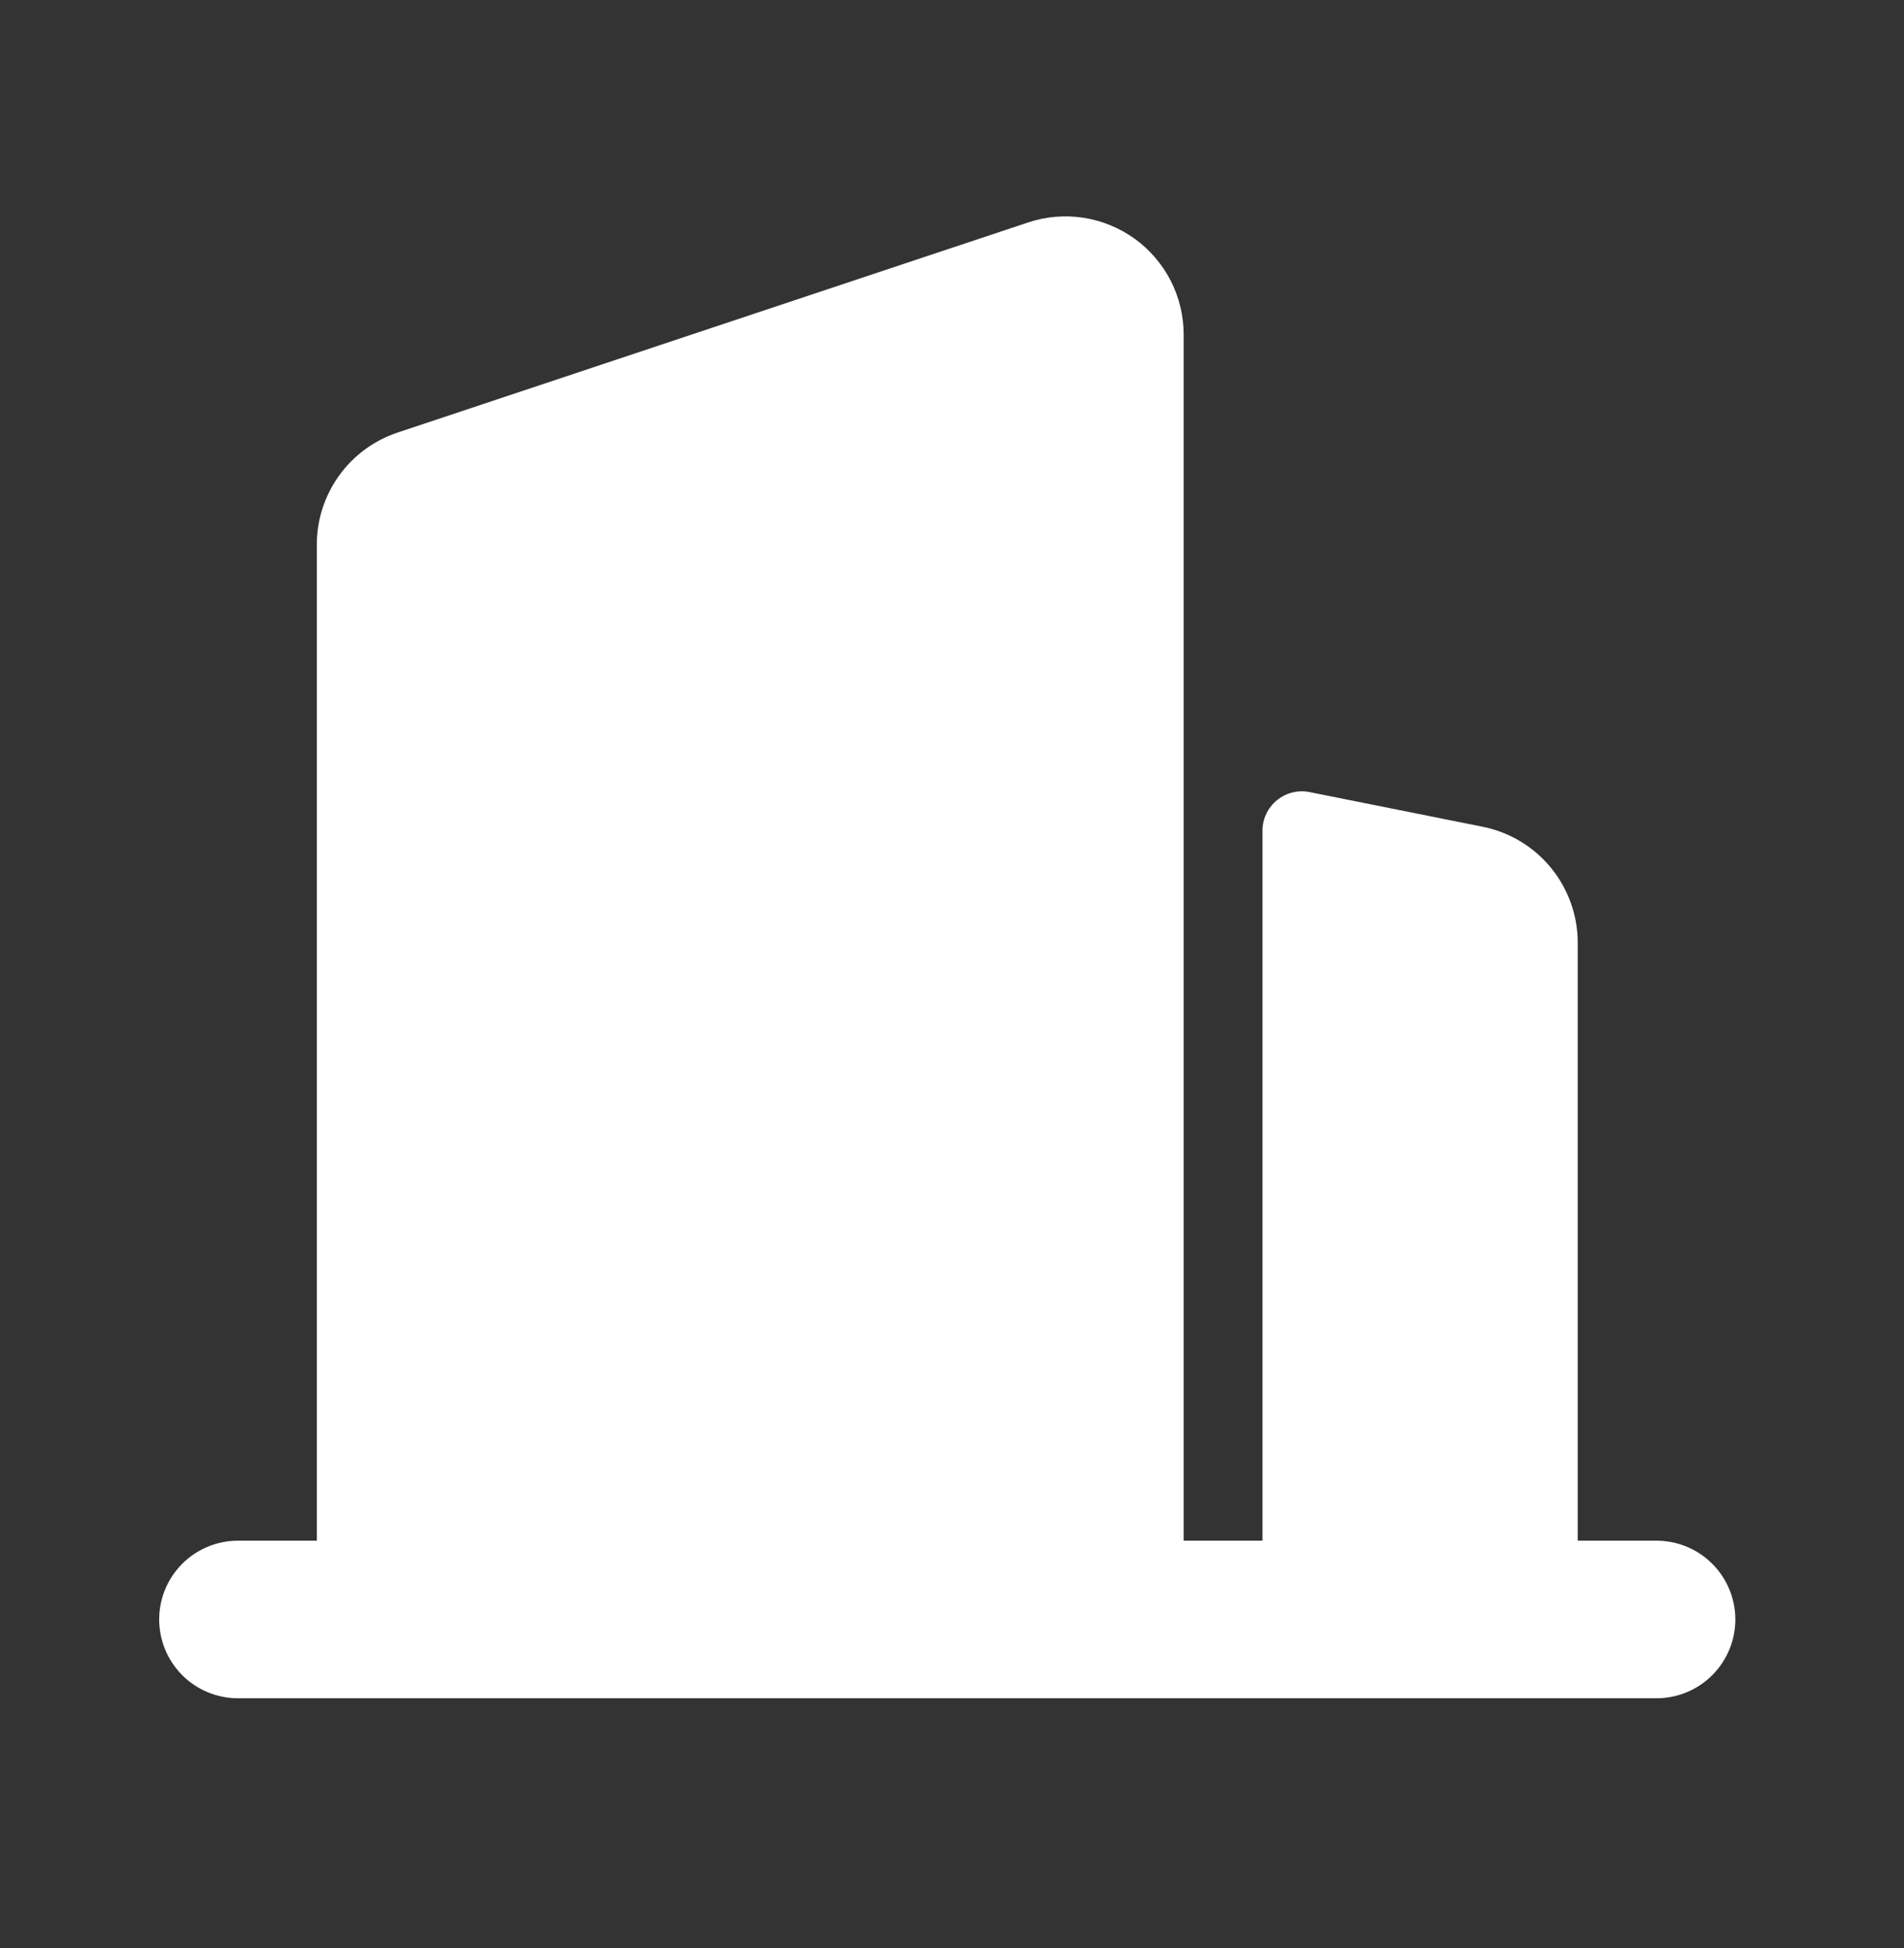 <?xml version="1.0" encoding="UTF-8"?> <svg xmlns="http://www.w3.org/2000/svg" width="43" height="44" viewBox="0 0 43 44" fill="none"><rect x="0" y="0" width="43" height="44" fill="#333333" stroke="none"/><path d="M5.375 34.798H7.155V12.301C7.155 11.741 7.331 11.195 7.659 10.74C7.987 10.286 8.449 9.946 8.981 9.769L23.219 5.024C23.62 4.89 24.047 4.854 24.465 4.918C24.884 4.982 25.28 5.144 25.624 5.391C25.967 5.639 26.246 5.964 26.439 6.34C26.632 6.717 26.732 7.134 26.732 7.557V34.798H28.512V18.762C28.512 18.63 28.541 18.5 28.598 18.381C28.654 18.263 28.736 18.158 28.838 18.074C28.94 17.991 29.059 17.931 29.186 17.899C29.314 17.867 29.447 17.864 29.576 17.89L33.484 18.673C34.09 18.794 34.634 19.121 35.025 19.598C35.416 20.075 35.631 20.672 35.631 21.289V34.798H37.411C37.883 34.798 38.335 34.985 38.669 35.319C39.003 35.653 39.191 36.105 39.191 36.577C39.191 37.049 39.003 37.502 38.669 37.836C38.335 38.17 37.883 38.357 37.411 38.357H5.375C4.903 38.357 4.45 38.17 4.116 37.836C3.783 37.502 3.595 37.049 3.595 36.577C3.595 36.105 3.783 35.653 4.116 35.319C4.45 34.985 4.903 34.798 5.375 34.798Z" fill="white"></path></svg> 